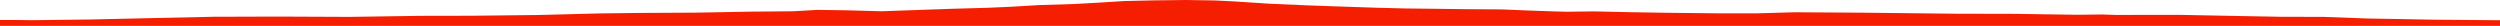 <?xml version="1.0" encoding="iso-8859-1"?>
<!DOCTYPE svg PUBLIC "-//W3C//DTD SVG 1.0//EN"
"http://www.w3.org/TR/2001/
REC-SVG-20010904/DTD/svg10.dtd">

<svg viewBox="0 0 44262.959 457.701" preserveAspectRatio="none" xmlns="http://www.w3.org/2000/svg" xmlns:xlink="http://www.w3.org/1999/xlink">
  <polygon points="0,457.701 0,353.838  314.174,353.838 566.611,357.526 1606.606,344.921 2752.253,318.984 3781.279,296.805 4926.012,293.297 6185.253,298.819 7438.822,280.434 8326.186,278.825 9523.001,265.752 10612.565,237.431 11297.942,229.098 12315.547,223.947 13300.793,205.985 14040.354,199.532 14474.708,174.921 14998.334,182.484 15605.333,199.191 16133.313,180.769 16857.909,155.386 17479.543,137.96 17897.845,119.804 18380.481,90.751 19020.189,70.613 19438.56,47.561 19912.515,18.195 20446.571,6.315 20732.277,3.275 20991.952,0 21504.537,7.851 21852.281,24.935 22473.354,65.439 23140.499,94.598 23680.479,113.697 24332.963,135.565 24855.21,149.104 25341.364,154.81 25969.149,162.57 26587.906,166.241 27049.658,185.544 27511.812,201.785 27741.581,207.75 28221.313,201.567 28857.865,215.65 29495.769,226.063 30427.134,236.127 31117.72,235.675 31779.974,216.927 32984.679,224.621 34617.31,242.607 35701.429,245.106 36766.894,261.492 37219.024,256.374 37453.995,263.959 38608.203,263.395 39647.102,283.551 40391.868,297.013 41145.606,298.897 41924.6,327.756 42489.782,337.386 43092.709,348.505 44262.959,358.192  44262.959,457.701" style="fill:#f61e00;stroke-width:1" />
</svg>